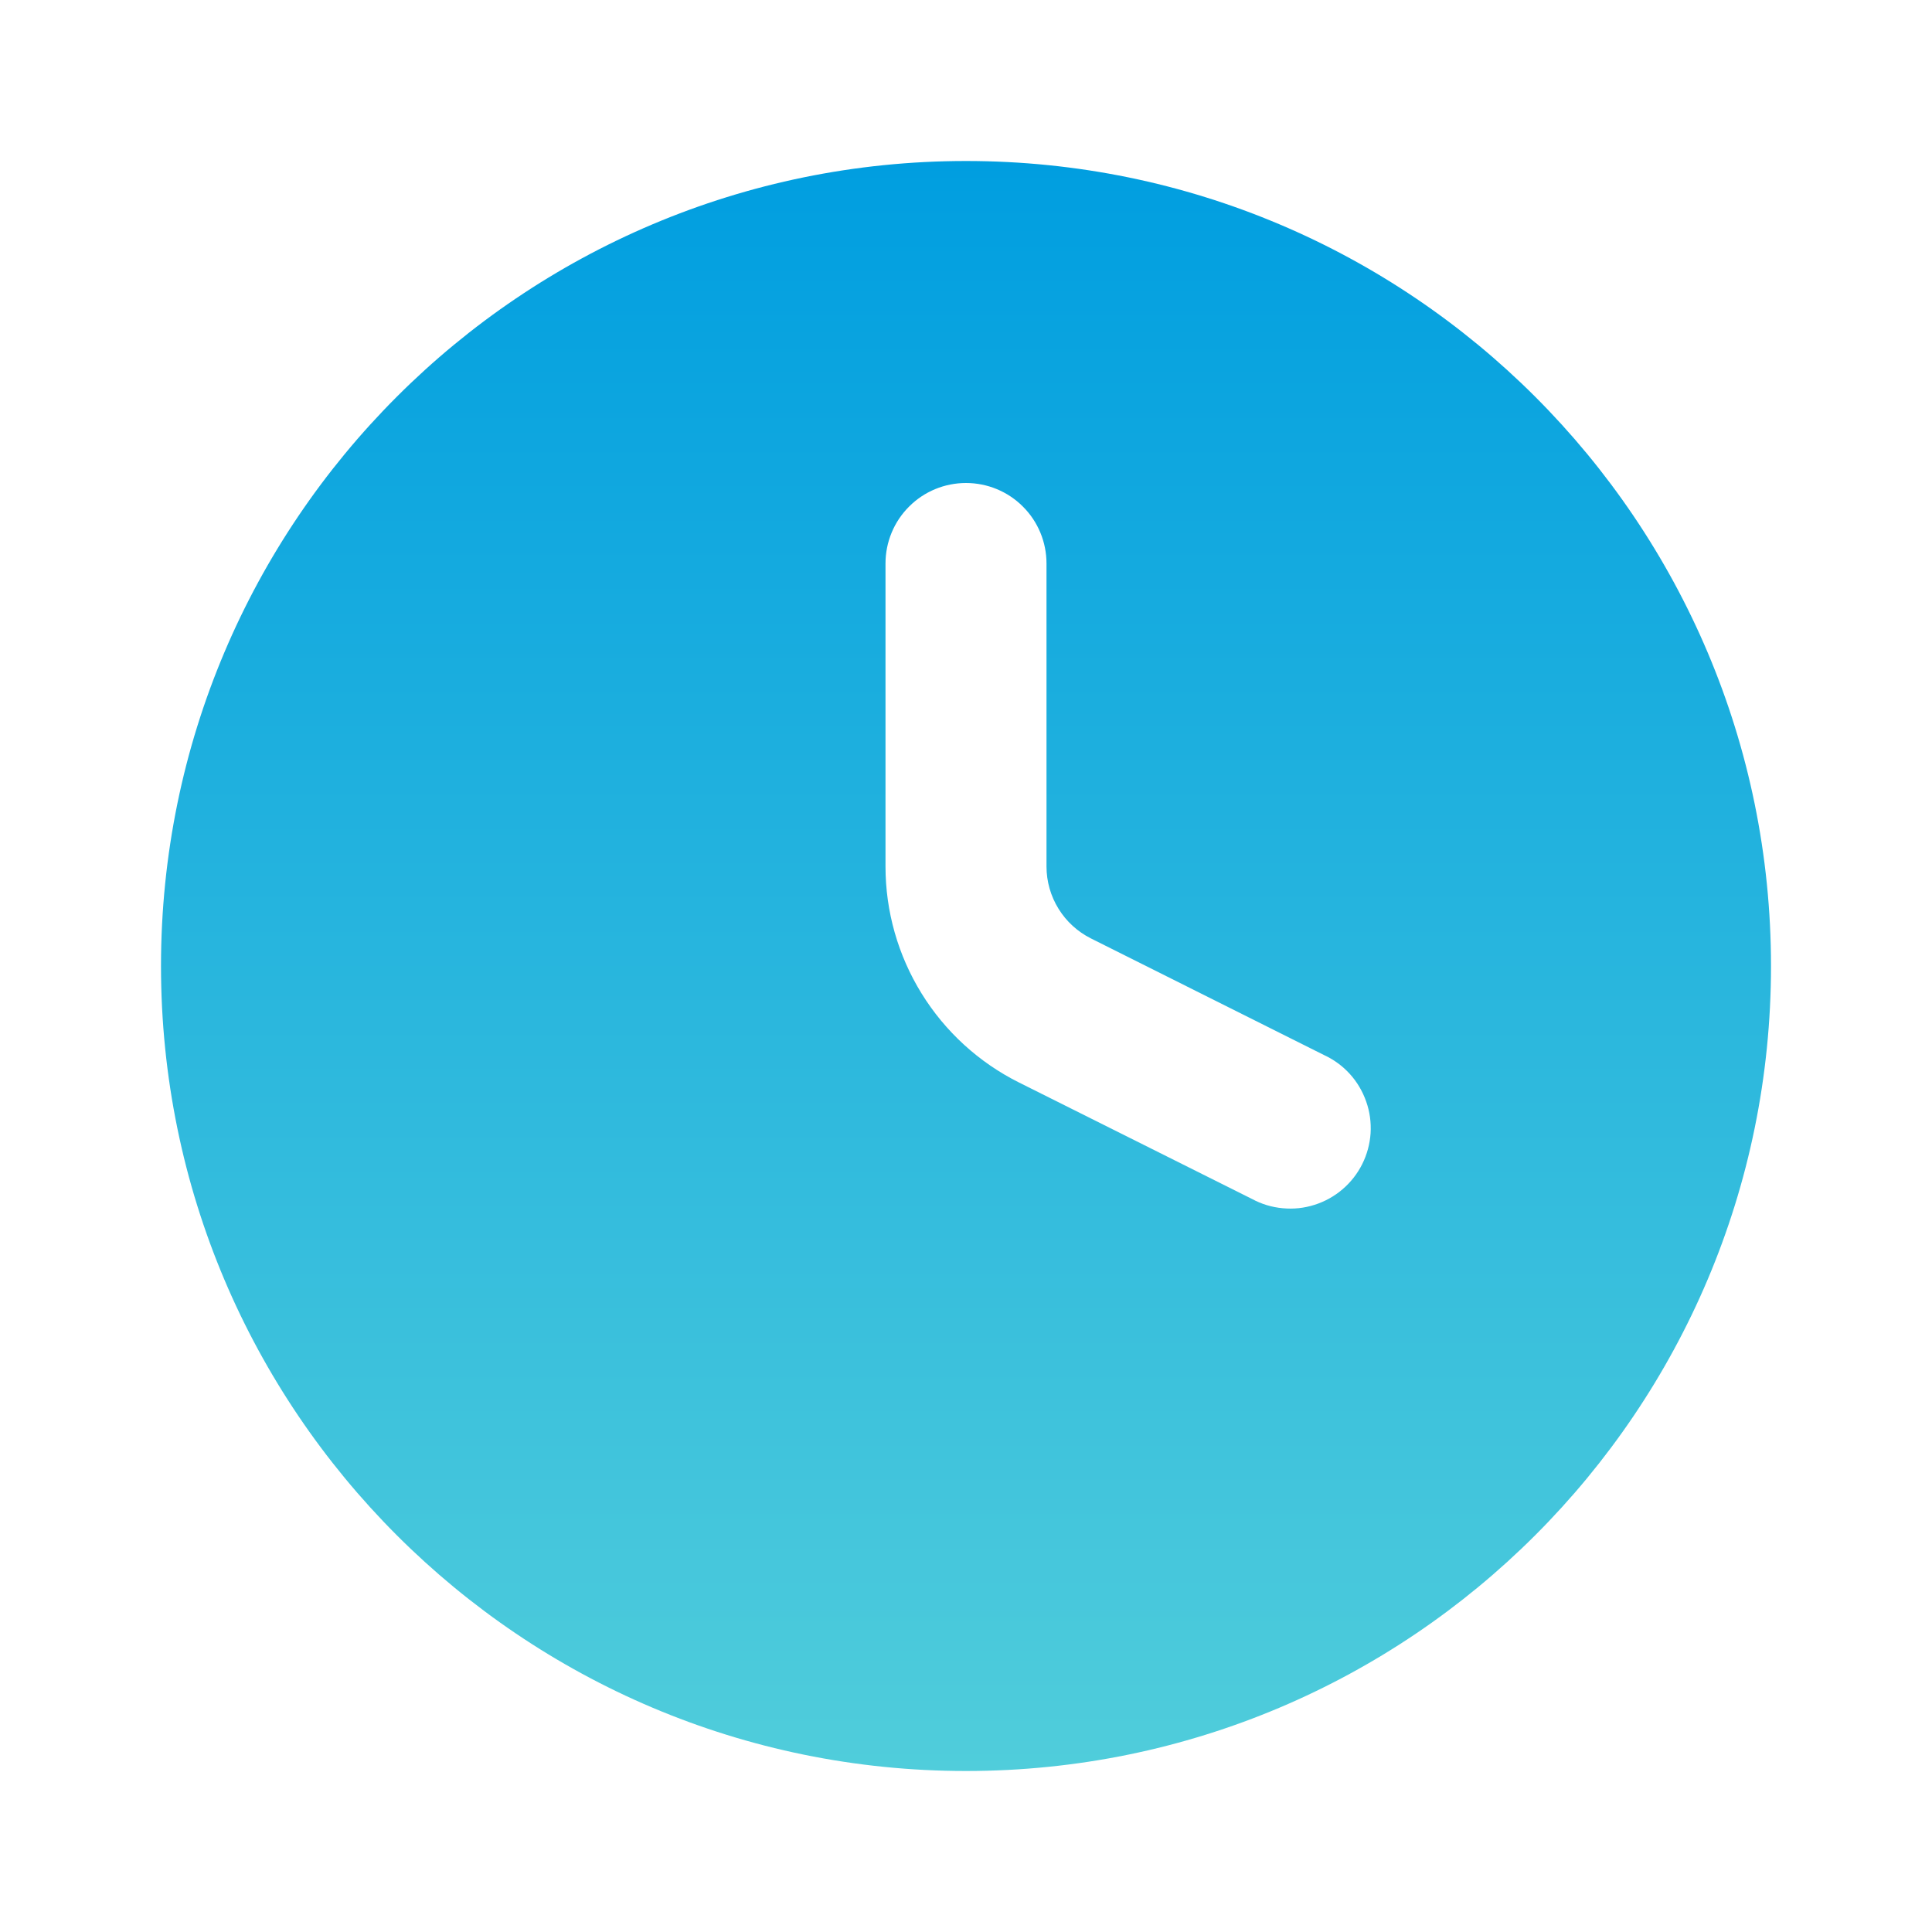 <svg width="24" height="24" viewBox="0 0 24 24" fill="none" xmlns="http://www.w3.org/2000/svg">
<path fill-rule="evenodd" clip-rule="evenodd" d="M2 12C2 6.477 6.477 2 12 2C17.523 2 22 6.477 22 12C22 17.523 17.523 22 12 22C6.477 22 2 17.523 2 12ZM13 7C13 6.735 12.895 6.48 12.707 6.293C12.52 6.105 12.265 6 12 6C11.735 6 11.48 6.105 11.293 6.293C11.105 6.48 11 6.735 11 7V10.764C11 11.321 11.155 11.867 11.448 12.341C11.741 12.815 12.16 13.198 12.658 13.447L15.553 14.894C15.671 14.958 15.8 14.997 15.934 15.009C16.067 15.022 16.201 15.008 16.329 14.967C16.457 14.927 16.575 14.861 16.677 14.774C16.779 14.687 16.862 14.581 16.922 14.461C16.982 14.341 17.017 14.211 17.026 14.077C17.034 13.943 17.016 13.809 16.971 13.683C16.927 13.557 16.858 13.44 16.768 13.341C16.678 13.242 16.569 13.162 16.447 13.106L13.553 11.658C13.387 11.575 13.247 11.447 13.15 11.29C13.052 11.132 13 10.95 13 10.764V7Z" fill="url(#paint0_linear_28_15)"/>
<defs>
<linearGradient id="paint0_linear_28_15" x1="12" y1="2" x2="12" y2="22" gradientUnits="userSpaceOnUse">
<stop stop-color="#009EE0"/>
<stop offset="1" stop-color="#50CDDB"/>
</linearGradient>
</defs>
</svg>
